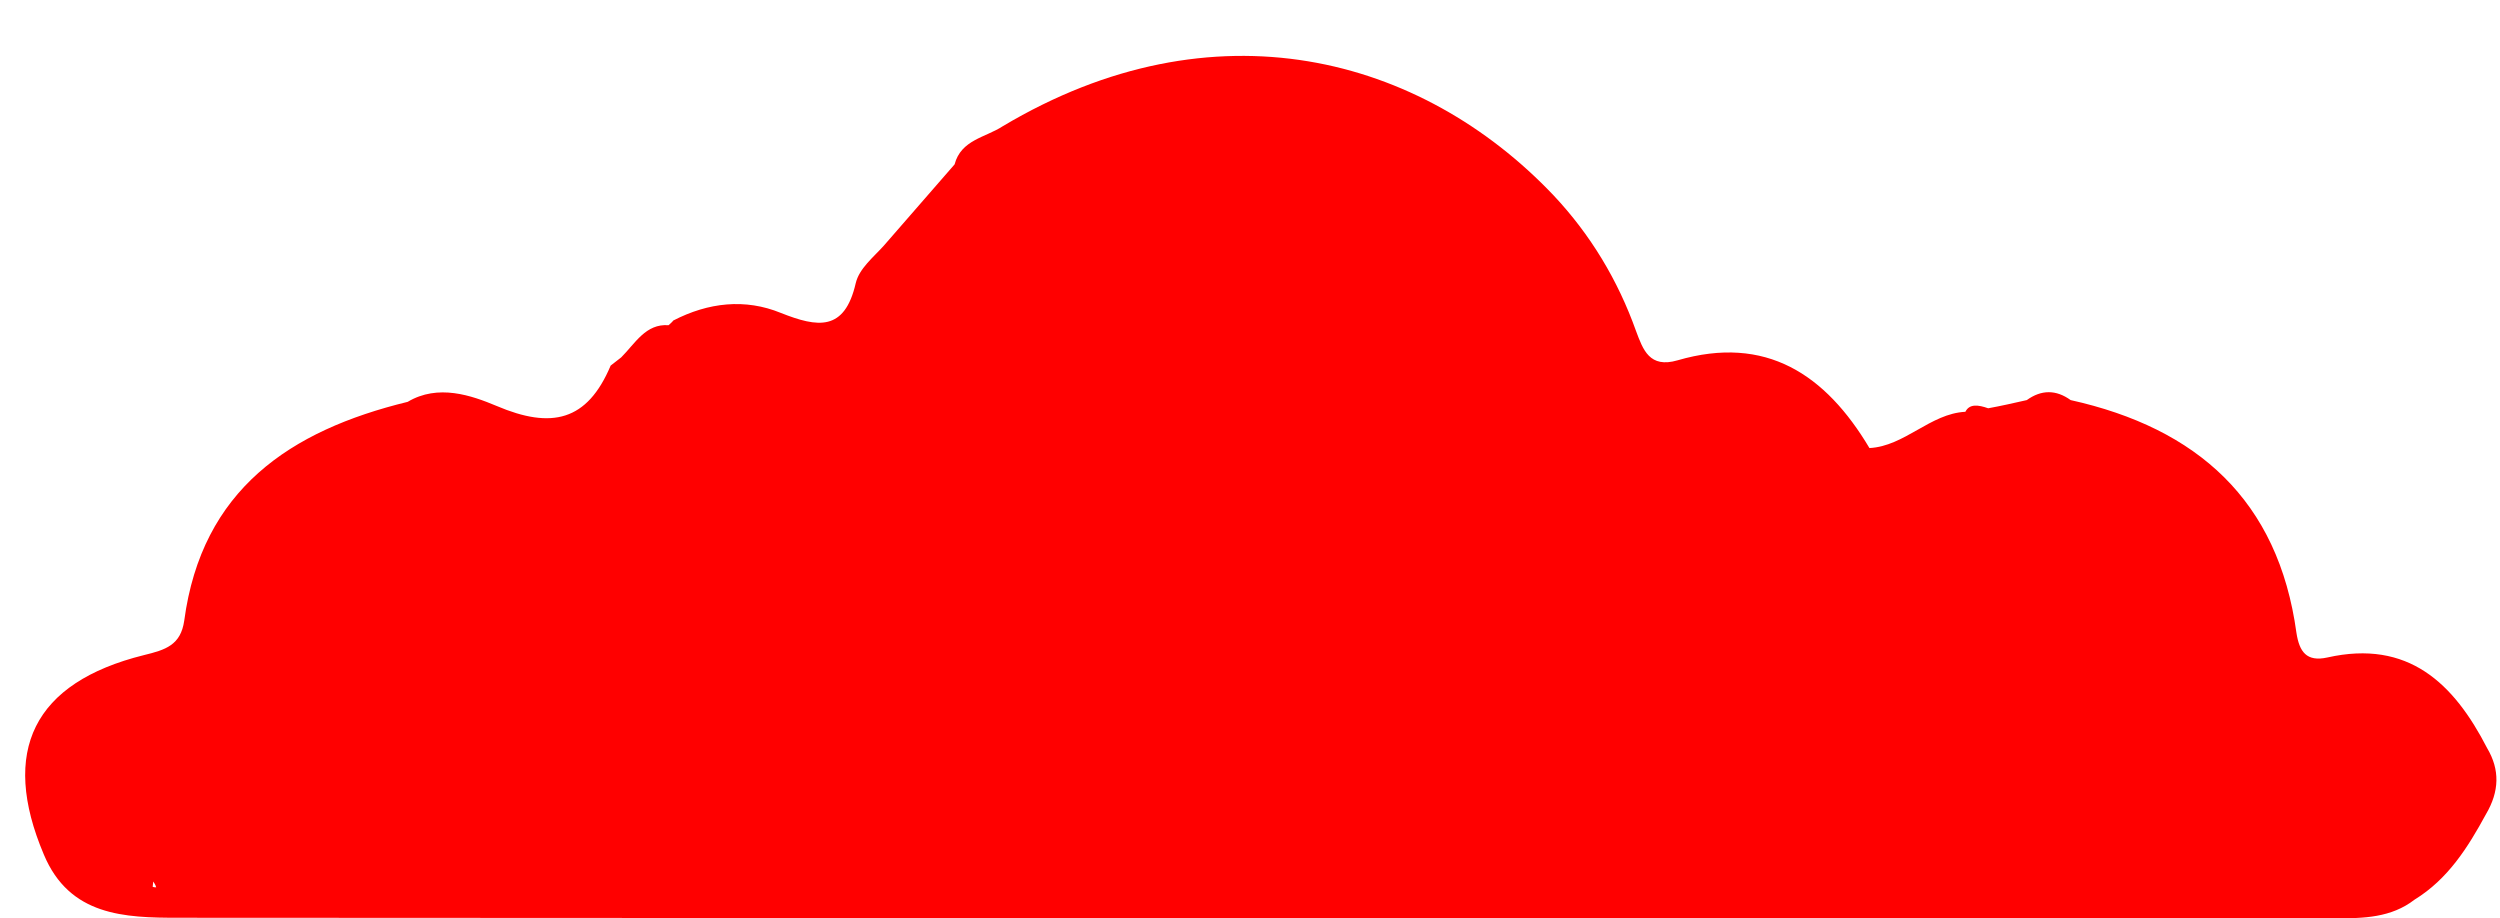 <?xml version="1.0" encoding="UTF-8" standalone="no"?><svg xmlns="http://www.w3.org/2000/svg" xmlns:xlink="http://www.w3.org/1999/xlink" fill="#000000" height="157" preserveAspectRatio="xMidYMid meet" version="1" viewBox="34.3 166.8 427.4 157.0" width="427.4" zoomAndPan="magnify"><g id="change1_1"><path d="M459.5,294.7c-5.7-11.1-13.5-18.6-27.3-15.5c-3.6,0.8-4.8-1-5.3-4.2c-3.1-22.7-17-35-38.6-39.8 c-2.5-1.8-5-1.8-7.5,0c-2.2,0.5-4.4,1-6.6,1.4c-1.7-0.6-3.2-0.8-3.9,0.6c-6,0.3-10.4,5.9-16.4,6.2c-7.5-12.6-17.7-19.4-32.8-15 c-4.8,1.4-5.9-1.8-7.1-5c-3.1-8.7-7.8-16.5-14.1-23.2c-22.6-23.8-58-33.4-94.2-11.8c-2.9,1.9-7.1,2.3-8.2,6.5 c-4,4.6-8,9.2-12.1,13.9c-1.8,2-4.2,3.9-4.8,6.4c-1.9,8.3-6.5,7.6-12.8,5.1c-6.1-2.5-12.4-1.8-18.4,1.3c-0.2,0.3-0.5,0.5-0.8,0.8 c-3.9-0.3-5.7,3.1-8.1,5.5c-0.6,0.5-1.2,0.9-1.8,1.4c-4,9.5-10.1,10.9-19.5,6.9c-4.3-1.8-10-3.8-15.2-0.7 c-20.1,4.9-35.2,15-38.2,37.4c-0.6,4.2-3.2,5-6.9,5.9c-18.9,4.7-24.6,16.4-17.1,34.1c4.4,10.5,13.8,10.8,23,10.8 c122.9,0.1,245.9,0,368.8,0.1c4.8,0,9.5-0.1,13.5-3.2c5.7-3.5,9.1-8.9,12.2-14.6C461.6,302.1,461.7,298.4,459.5,294.7z M60.4,318.4 c0-0.3,0.1-0.6,0.1-0.9c0.2,0.3,0.4,0.6,0.5,1C60.9,318.5,60.6,318.5,60.4,318.4z" fill="#ff0000"/></g></svg>